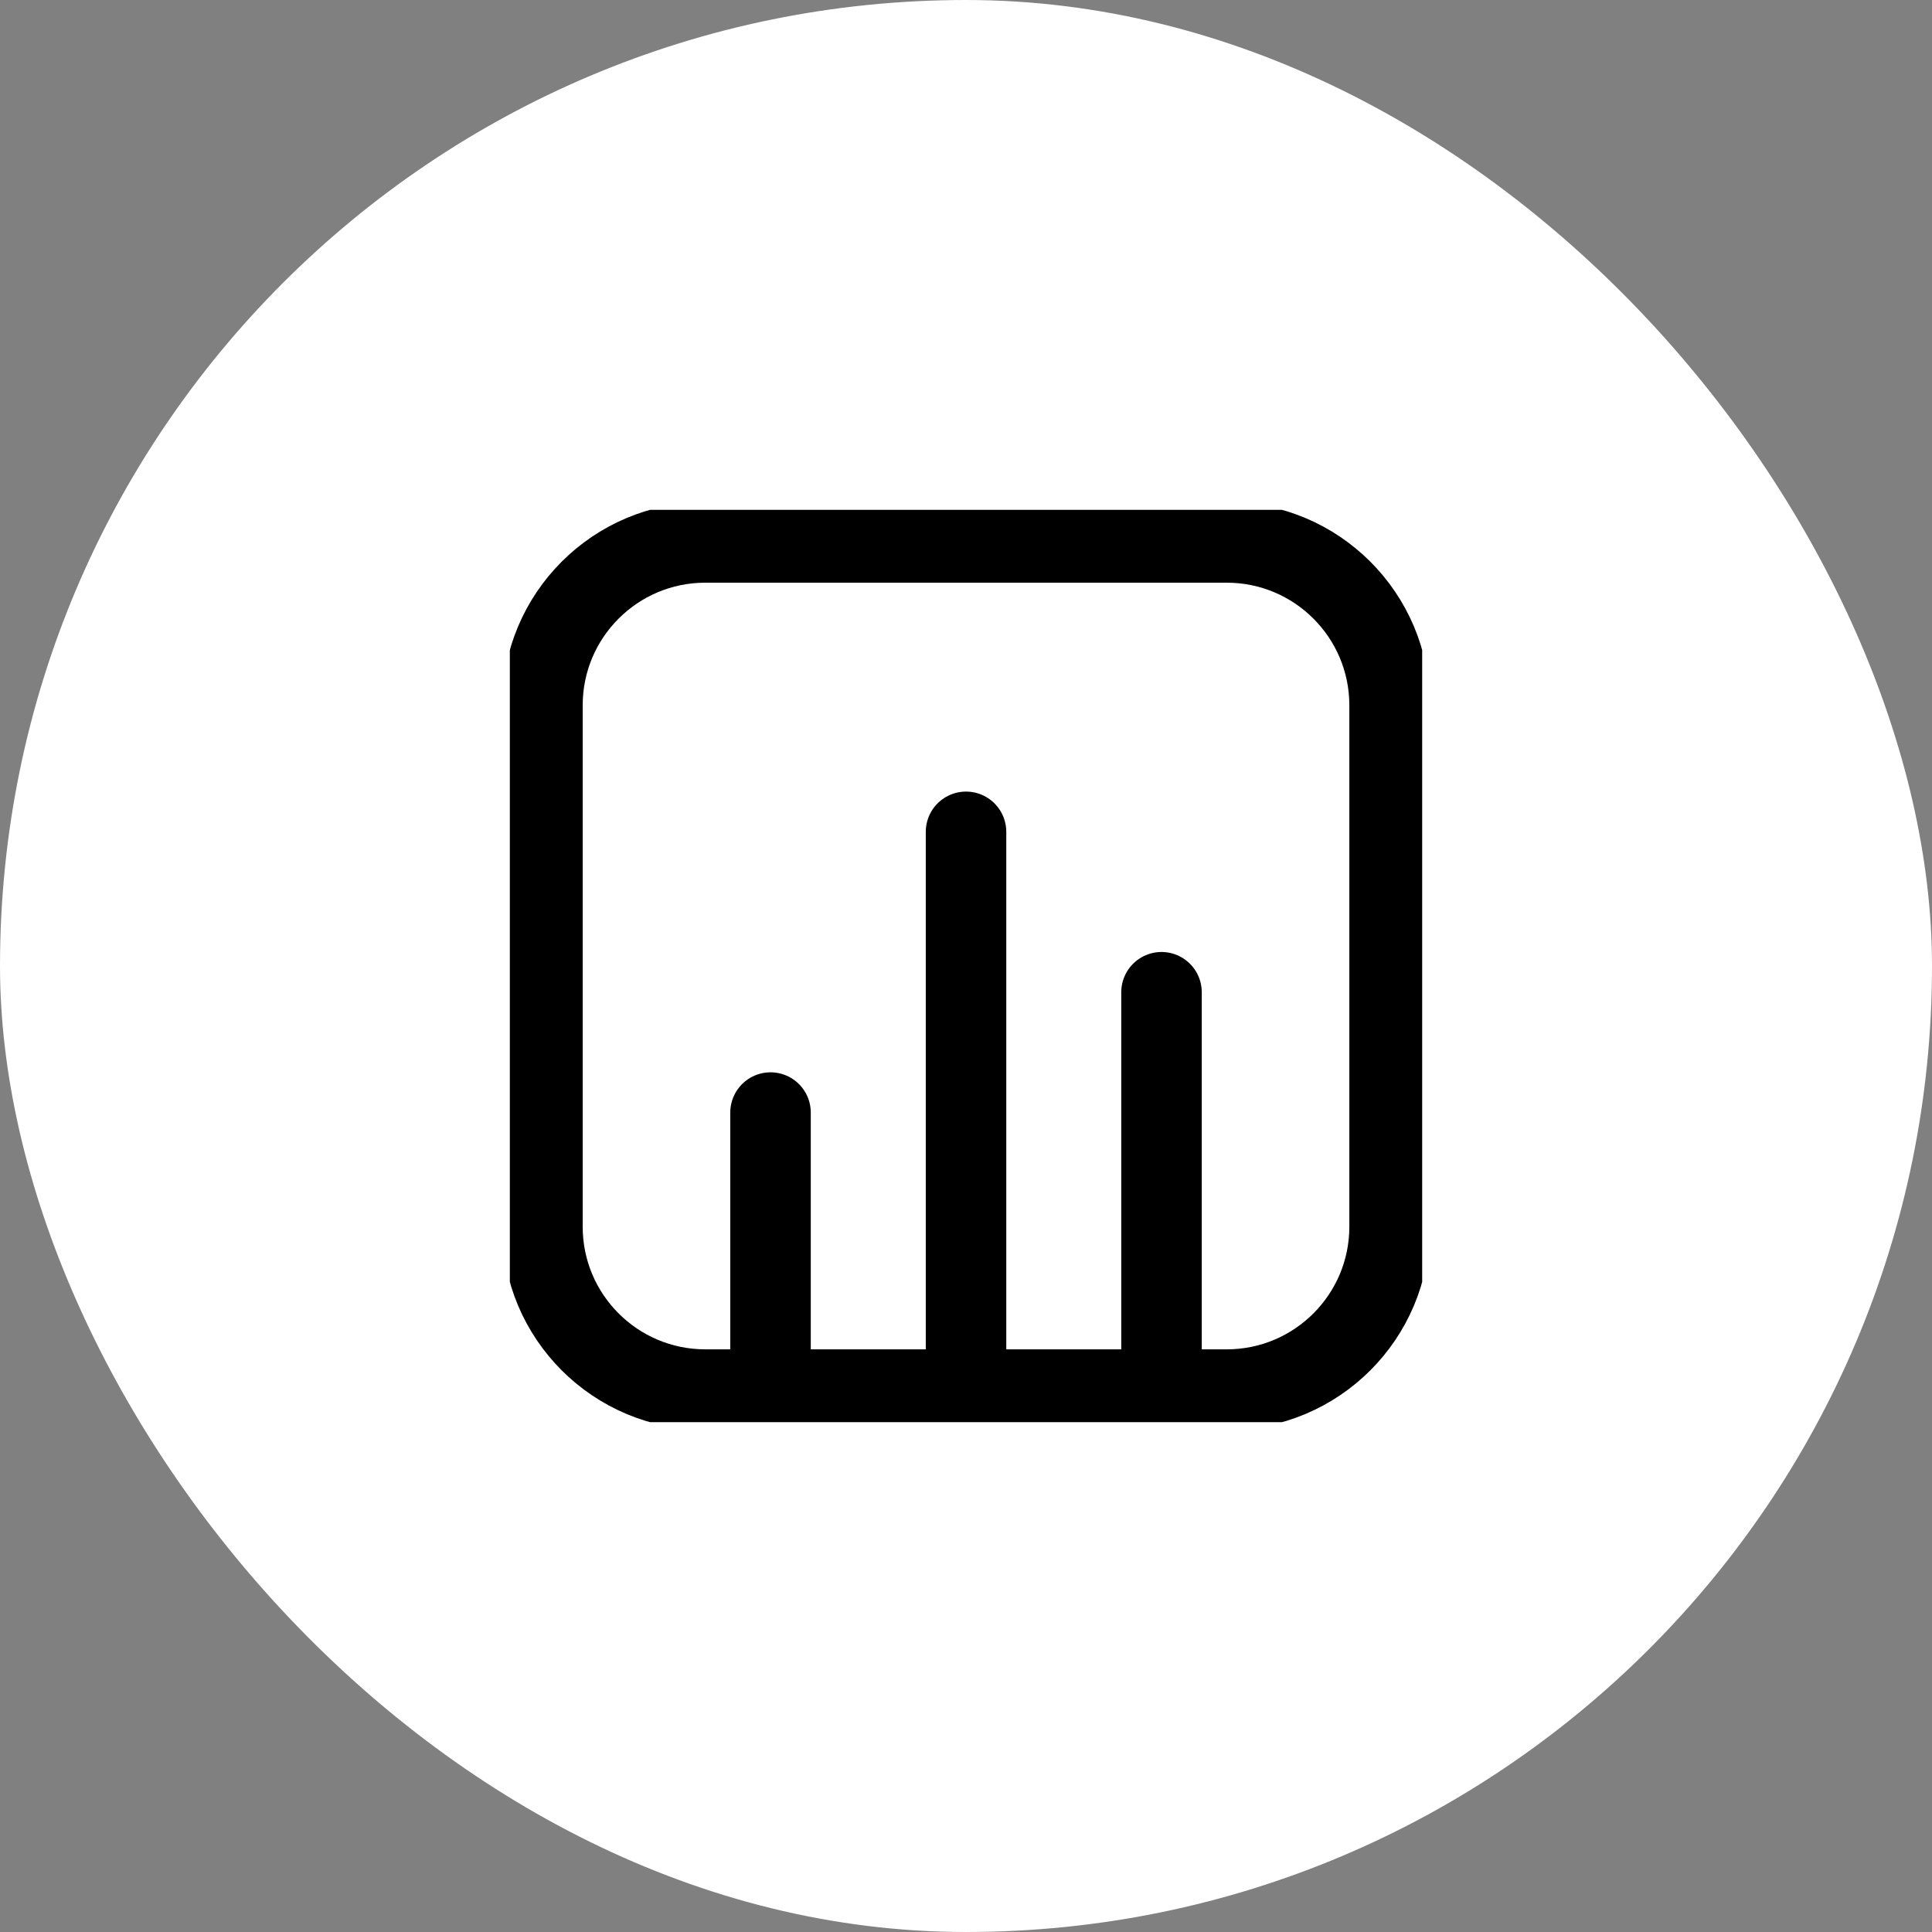 <svg width="72" height="72" viewBox="0 0 72 72" fill="none" xmlns="http://www.w3.org/2000/svg">
<rect x="0" y="0" width="72" height="72" fill="#808080" stroke="none"/>
<rect width="72" height="72" rx="36" fill="white"/>
<g clip-path="url(#clip0_2306_1230)">
<path d="M45.715 20.215H26.286C22.933 20.215 20.215 22.933 20.215 26.286V45.715C20.215 49.068 22.933 51.786 26.286 51.786H45.715C49.068 51.786 51.786 49.068 51.786 45.715V26.286C51.786 22.933 49.068 20.215 45.715 20.215Z" stroke="black" stroke-width="3"/>
<path d="M28.715 50.428V41.462M36.001 50.428V31M43.286 50.428V36.978" stroke="black" stroke-width="3" stroke-linecap="round" stroke-linejoin="round"/>
</g>
<defs>
<clipPath id="clip0_2306_1230">
<rect width="34" height="34" fill="white" transform="translate(19 19)"/>
</clipPath>
</defs>
</svg>
